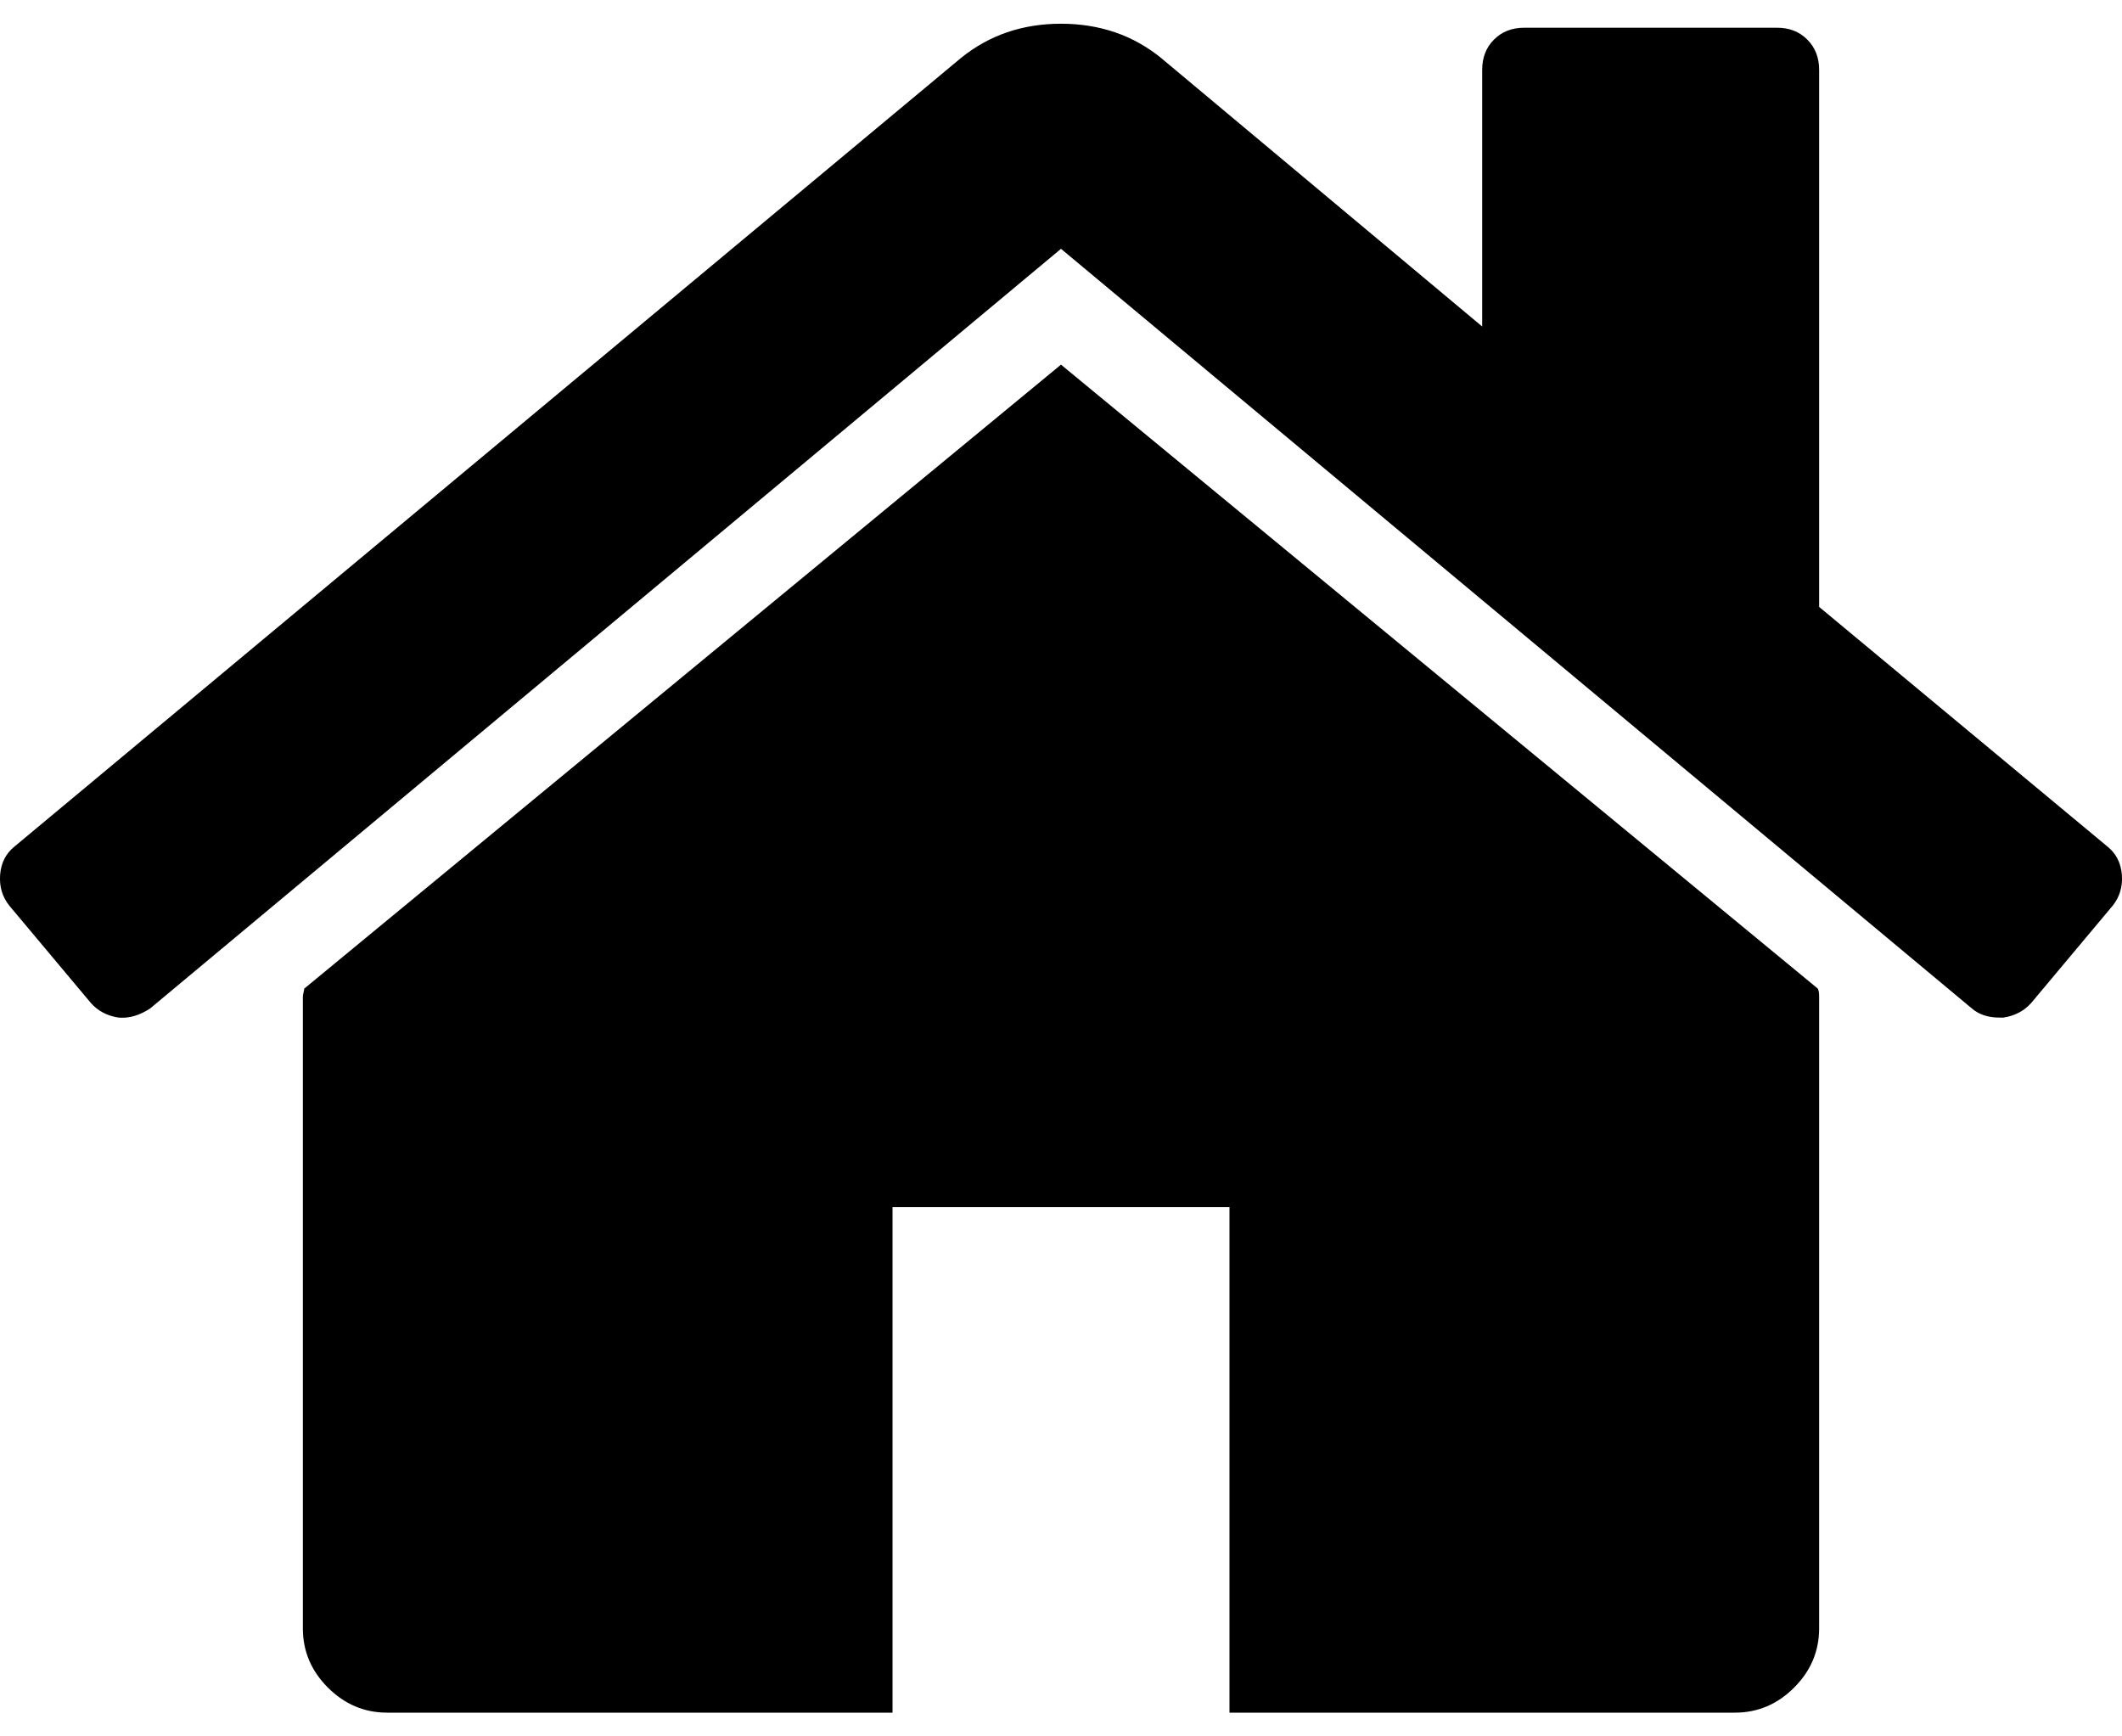 <?xml version="1.0" encoding="UTF-8"?> <svg xmlns="http://www.w3.org/2000/svg" width="33" height="27" viewBox="0 0 33 27" fill="none"> <path d="M16.5 5.67L4.731 15.373C4.731 15.387 4.727 15.407 4.72 15.434C4.714 15.462 4.71 15.481 4.71 15.495V25.32C4.71 25.675 4.84 25.982 5.099 26.241C5.358 26.5 5.665 26.631 6.02 26.631H13.88V18.77H19.12V26.631H26.98C27.335 26.631 27.642 26.501 27.901 26.241C28.16 25.983 28.29 25.675 28.29 25.32V15.495C28.29 15.441 28.283 15.4 28.27 15.373L16.5 5.67Z" fill="black"></path> <path d="M32.772 13.162L28.29 9.437V1.086C28.29 0.895 28.229 0.738 28.105 0.615C27.983 0.492 27.826 0.431 27.635 0.431H23.705C23.514 0.431 23.357 0.492 23.234 0.615C23.111 0.738 23.05 0.895 23.05 1.086V5.077L18.056 0.901C17.62 0.547 17.101 0.369 16.5 0.369C15.9 0.369 15.382 0.547 14.945 0.901L0.227 13.162C0.091 13.271 0.016 13.418 0.002 13.602C-0.012 13.786 0.036 13.947 0.146 14.084L1.415 15.598C1.524 15.721 1.667 15.796 1.844 15.823C2.008 15.837 2.172 15.789 2.336 15.68L16.5 3.869L30.664 15.68C30.774 15.775 30.917 15.823 31.094 15.823H31.156C31.333 15.796 31.476 15.72 31.586 15.598L32.855 14.083C32.964 13.947 33.012 13.786 32.998 13.602C32.983 13.418 32.908 13.271 32.772 13.162Z" fill="black"></path> </svg> 